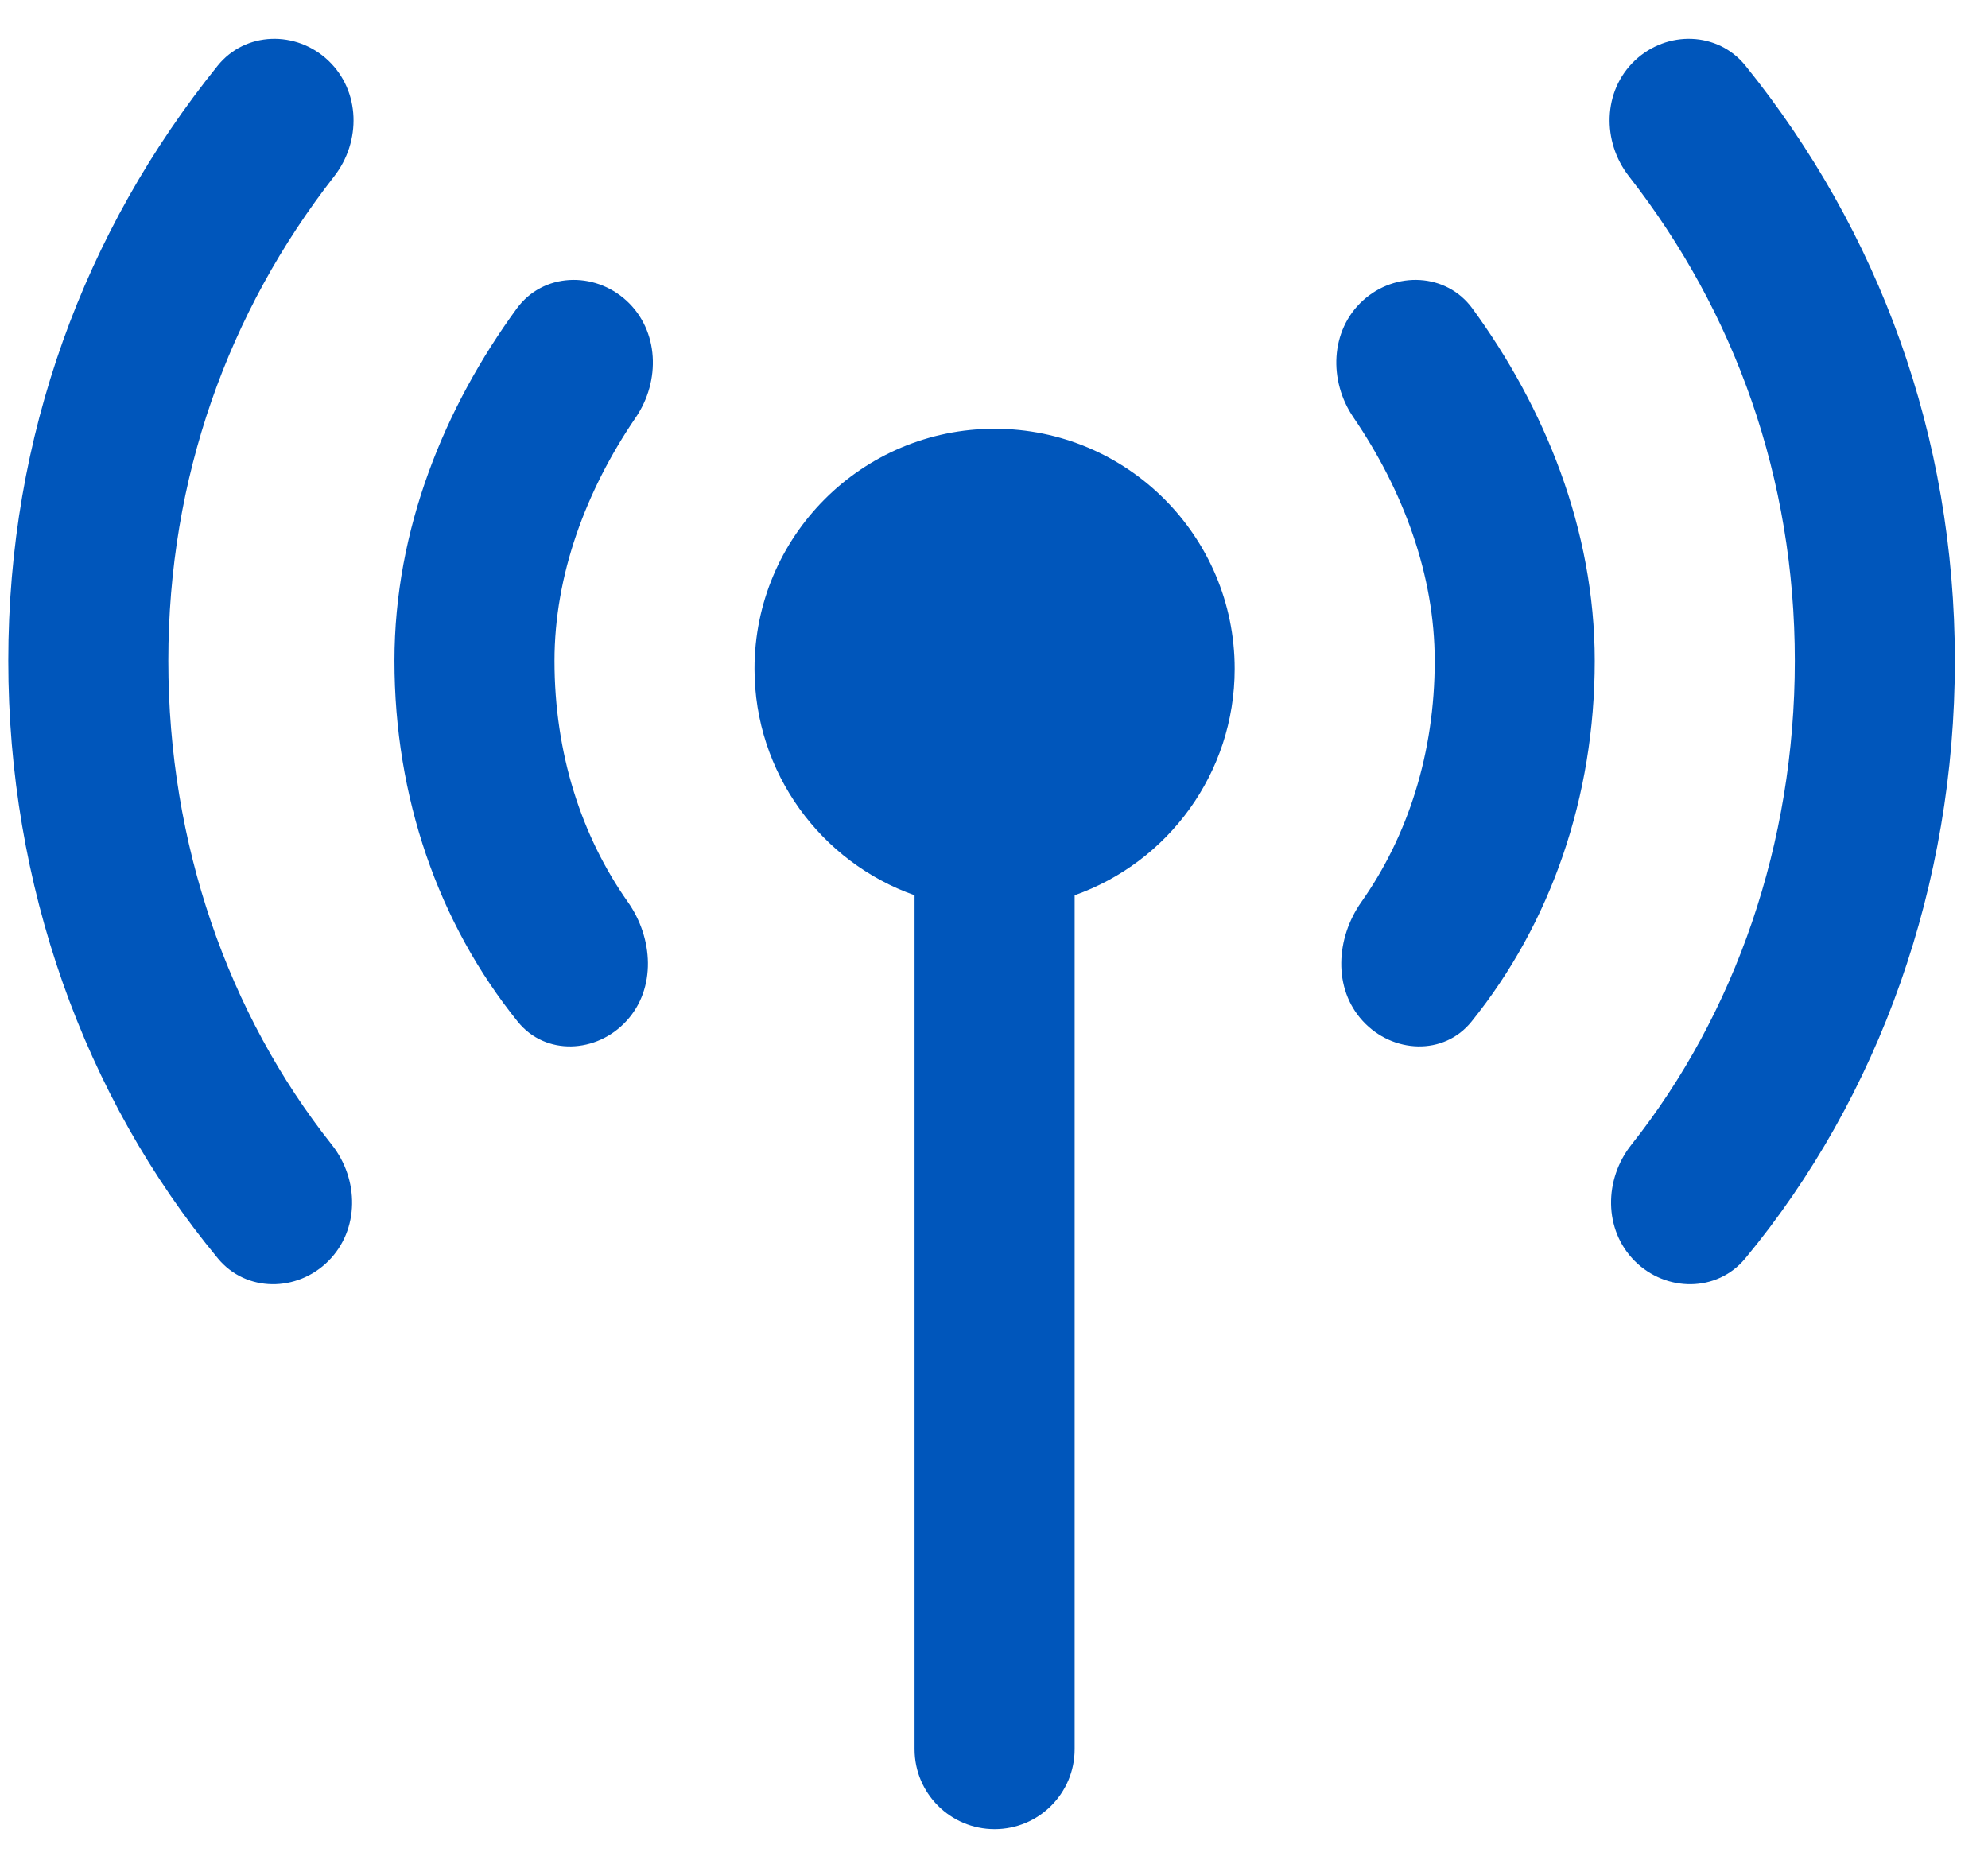 <svg width="48" height="45" viewBox="0 0 48 45" fill="none" xmlns="http://www.w3.org/2000/svg">
<path fill-rule="evenodd" clip-rule="evenodd" d="M7.928 1.464C7.155 0.729 5.925 0.756 5.255 1.587C2.037 5.576 0.2 10.521 0.2 15.955C0.2 21.357 2.019 26.468 5.262 30.384C5.943 31.206 7.174 31.2 7.928 30.446V30.446C8.683 29.691 8.673 28.474 8.01 27.637C5.507 24.48 4.064 20.368 4.064 15.955C4.064 11.543 5.509 7.537 8.068 4.258C8.724 3.417 8.702 2.199 7.928 1.464V1.464ZM43.336 15.955C43.336 11.543 41.891 7.537 39.332 4.258C38.675 3.417 38.698 2.199 39.471 1.464V1.464C40.245 0.729 41.475 0.756 42.145 1.587C45.362 5.576 47.2 10.521 47.2 15.955C47.2 21.357 45.381 26.468 42.138 30.384C41.457 31.206 40.226 31.2 39.471 30.446V30.446C38.717 29.691 38.727 28.474 39.39 27.638C41.893 24.48 43.336 20.368 43.336 15.955ZM34.641 15.955C34.641 13.891 33.887 11.849 32.679 10.078C32.077 9.196 32.116 7.981 32.903 7.26V7.26C33.689 6.539 34.921 6.587 35.551 7.448C37.288 9.826 38.505 12.773 38.505 15.955C38.505 19.248 37.444 22.291 35.529 24.666C34.859 25.497 33.623 25.436 32.902 24.649V24.649C32.181 23.863 32.255 22.649 32.87 21.777C33.994 20.183 34.641 18.183 34.641 15.955ZM15.127 7.26C14.34 6.539 13.108 6.587 12.478 7.448C10.741 9.826 9.524 12.773 9.524 15.955C9.524 19.248 10.585 22.291 12.5 24.666C13.17 25.497 14.406 25.436 15.127 24.649V24.649C15.848 23.863 15.774 22.649 15.159 21.777C14.035 20.183 13.388 18.183 13.388 15.955C13.388 13.891 14.142 11.849 15.351 10.078C15.952 9.196 15.913 7.981 15.127 7.26V7.26ZM24.015 10.352C20.813 10.352 18.218 12.947 18.218 16.148C18.218 18.672 19.831 20.819 22.082 21.615V42.232C22.082 43.299 22.947 44.164 24.015 44.164V44.164C25.082 44.164 25.947 43.299 25.947 42.232V21.615C28.198 20.819 29.811 18.672 29.811 16.148C29.811 12.947 27.216 10.352 24.015 10.352Z" fill="#0056BB"/>
</svg>
